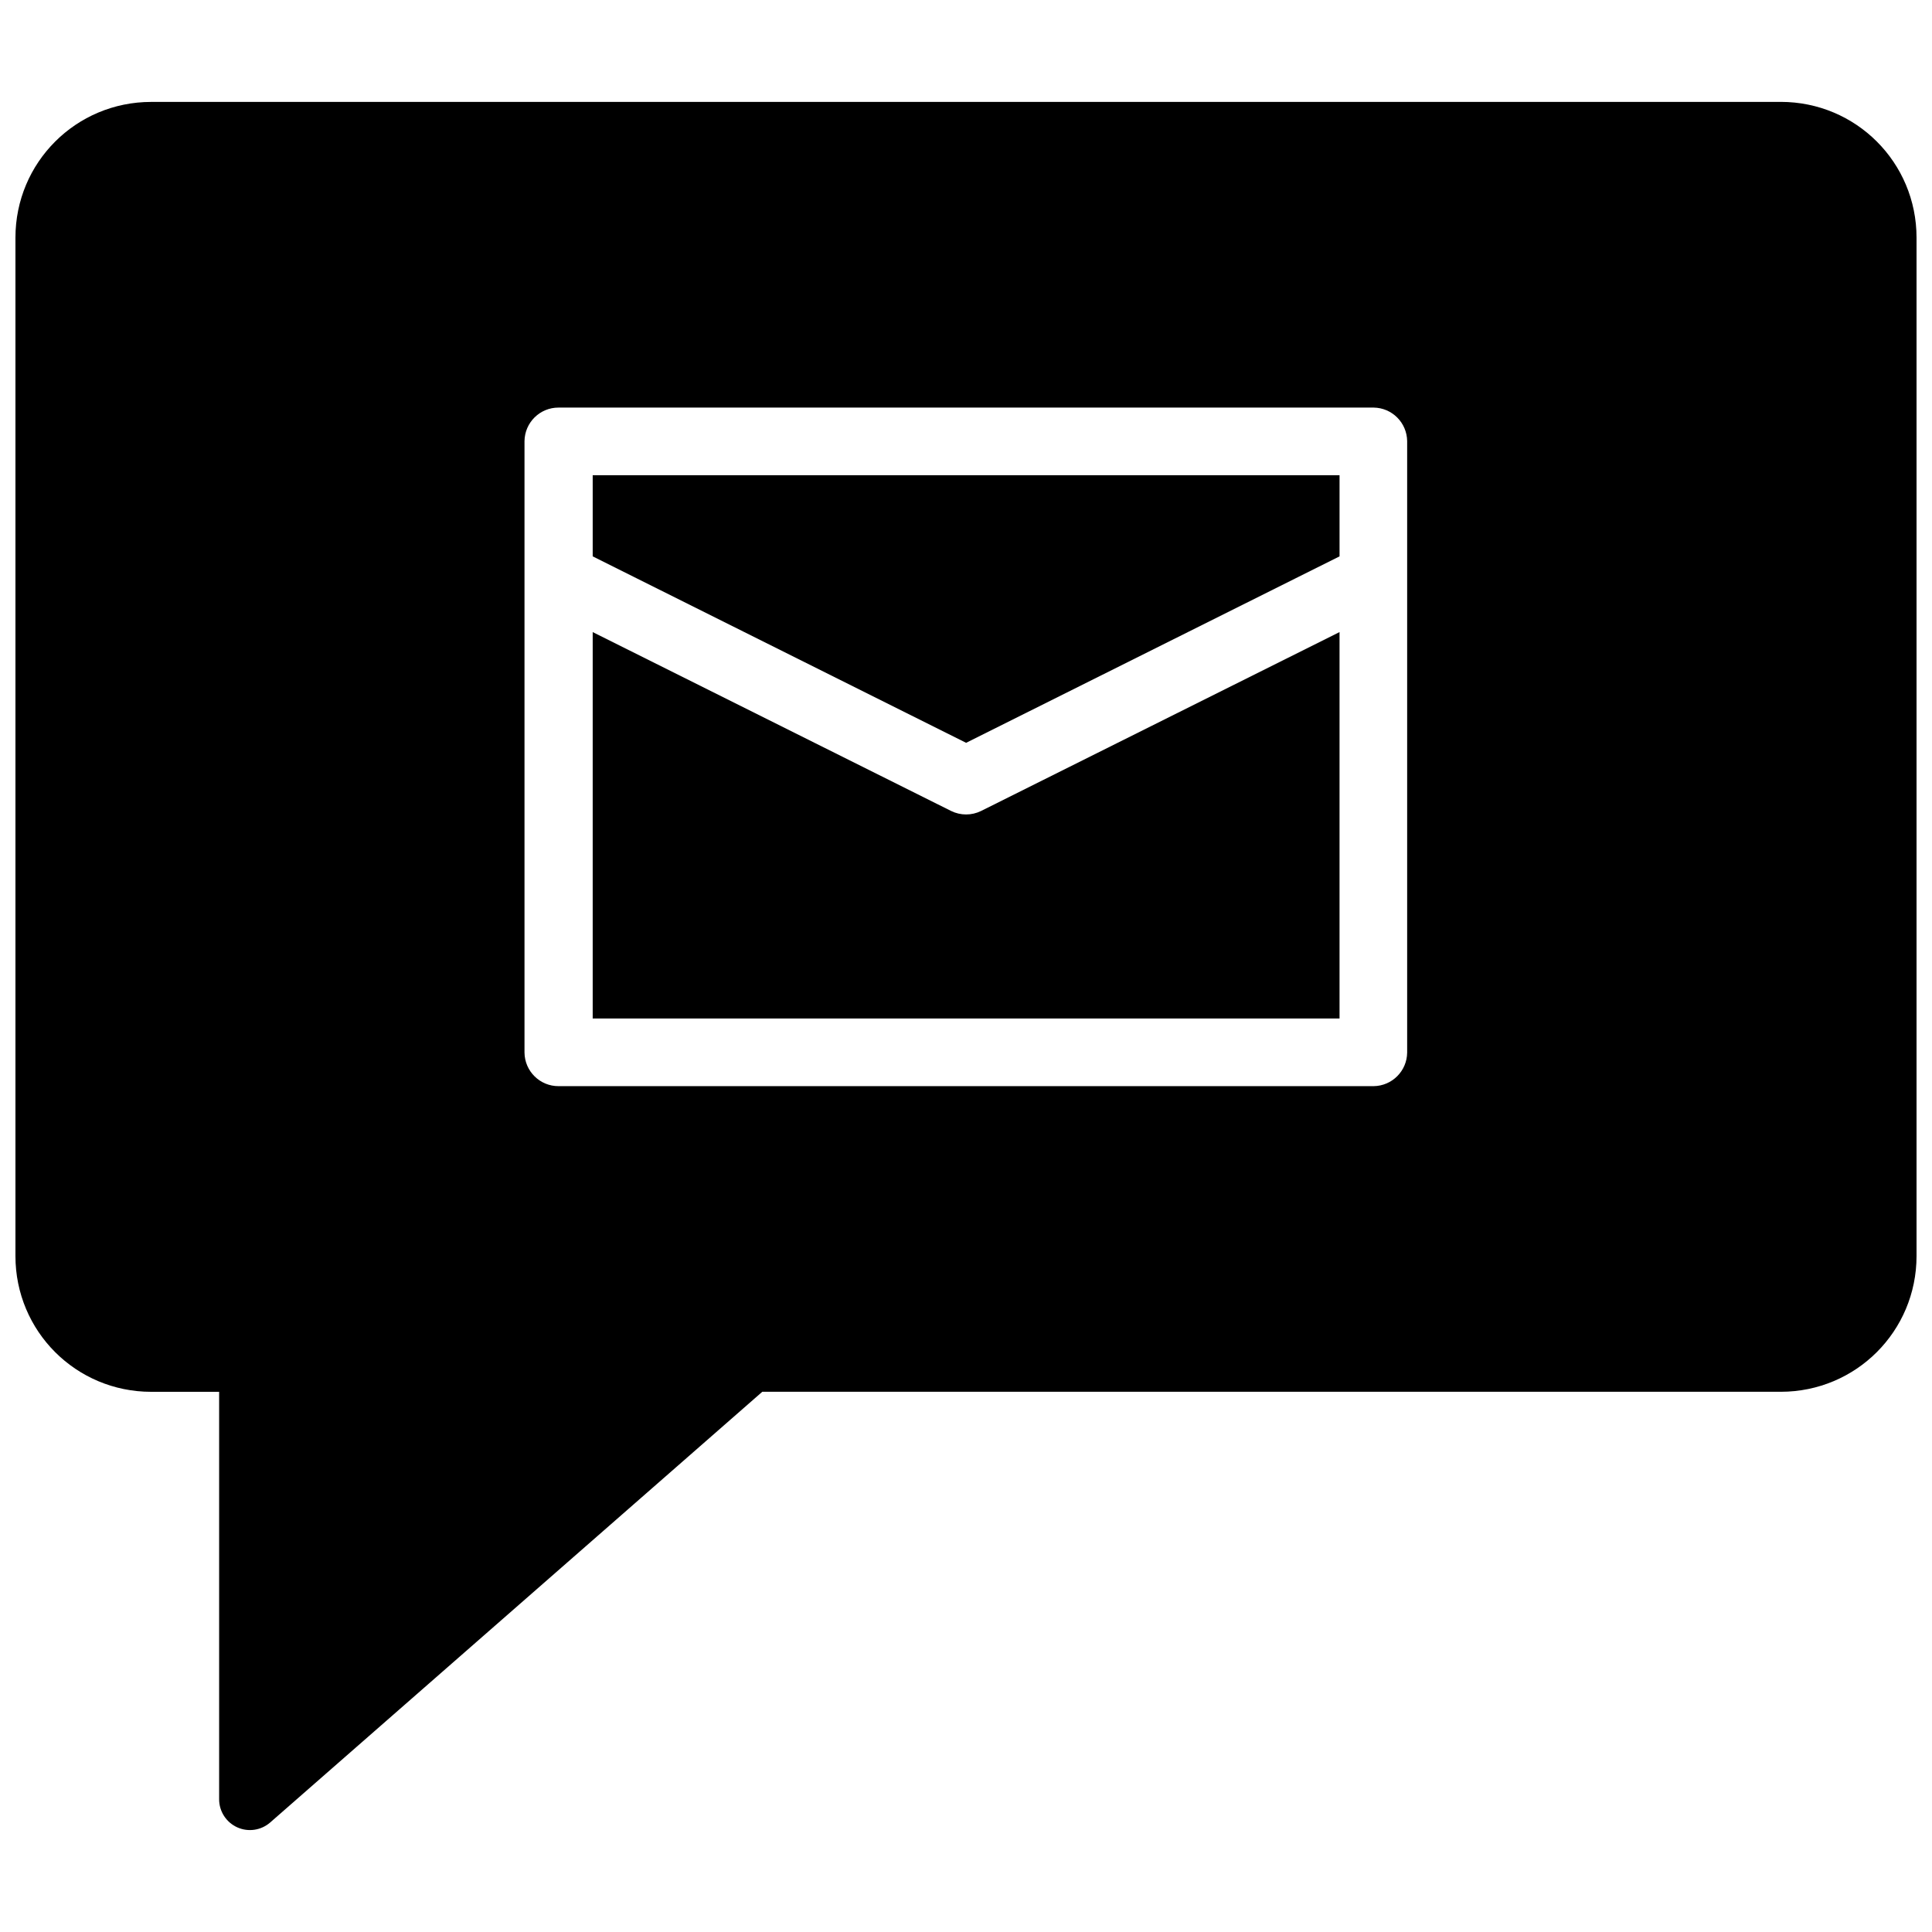 <?xml version="1.0" encoding="UTF-8"?>
<!-- Uploaded to: ICON Repo, www.svgrepo.com, Generator: ICON Repo Mixer Tools -->
<svg width="800px" height="800px" version="1.1" viewBox="144 144 512 512" xmlns="http://www.w3.org/2000/svg">
 <defs>
  <clipPath id="a">
   <path d="m148.09 171h503.81v458h-503.81z"/>
  </clipPath>
 </defs>
 <g clip-path="url(#a)">
  <path d="m184.08 171.01c-19.938 0-35.988 16.051-35.988 35.988v269.86c0 19.938 16.051 35.988 35.988 35.988h17.992v107.96-0.008c-0.012 3.215 1.867 6.133 4.793 7.461 2.926 1.328 6.359 0.812 8.77-1.312l130.38-114.11h269.9c19.938 0 35.988-16.051 35.988-35.988v-269.86c0-19.938-16.051-35.988-35.988-35.988zm107.96 81.004h215.98c4.887 0.055 8.832 4.004 8.891 8.891v35.988-0.004c0.004 0.117 0.004 0.234 0 0.352v125.71c-0.055 4.887-4.004 8.832-8.891 8.891h-215.99c-4.941 0.02-8.973-3.949-9.031-8.891v-162.05 0.004c0.059-4.941 4.09-8.91 9.031-8.891zm9.031 17.922v21.508l98.961 49.41 98.961-49.41v-21.508zm0 41.574v102.41h197.92v-102.41l-94.992 47.406c-2.504 1.234-5.438 1.234-7.941 0z"/>
 </g>
</svg>